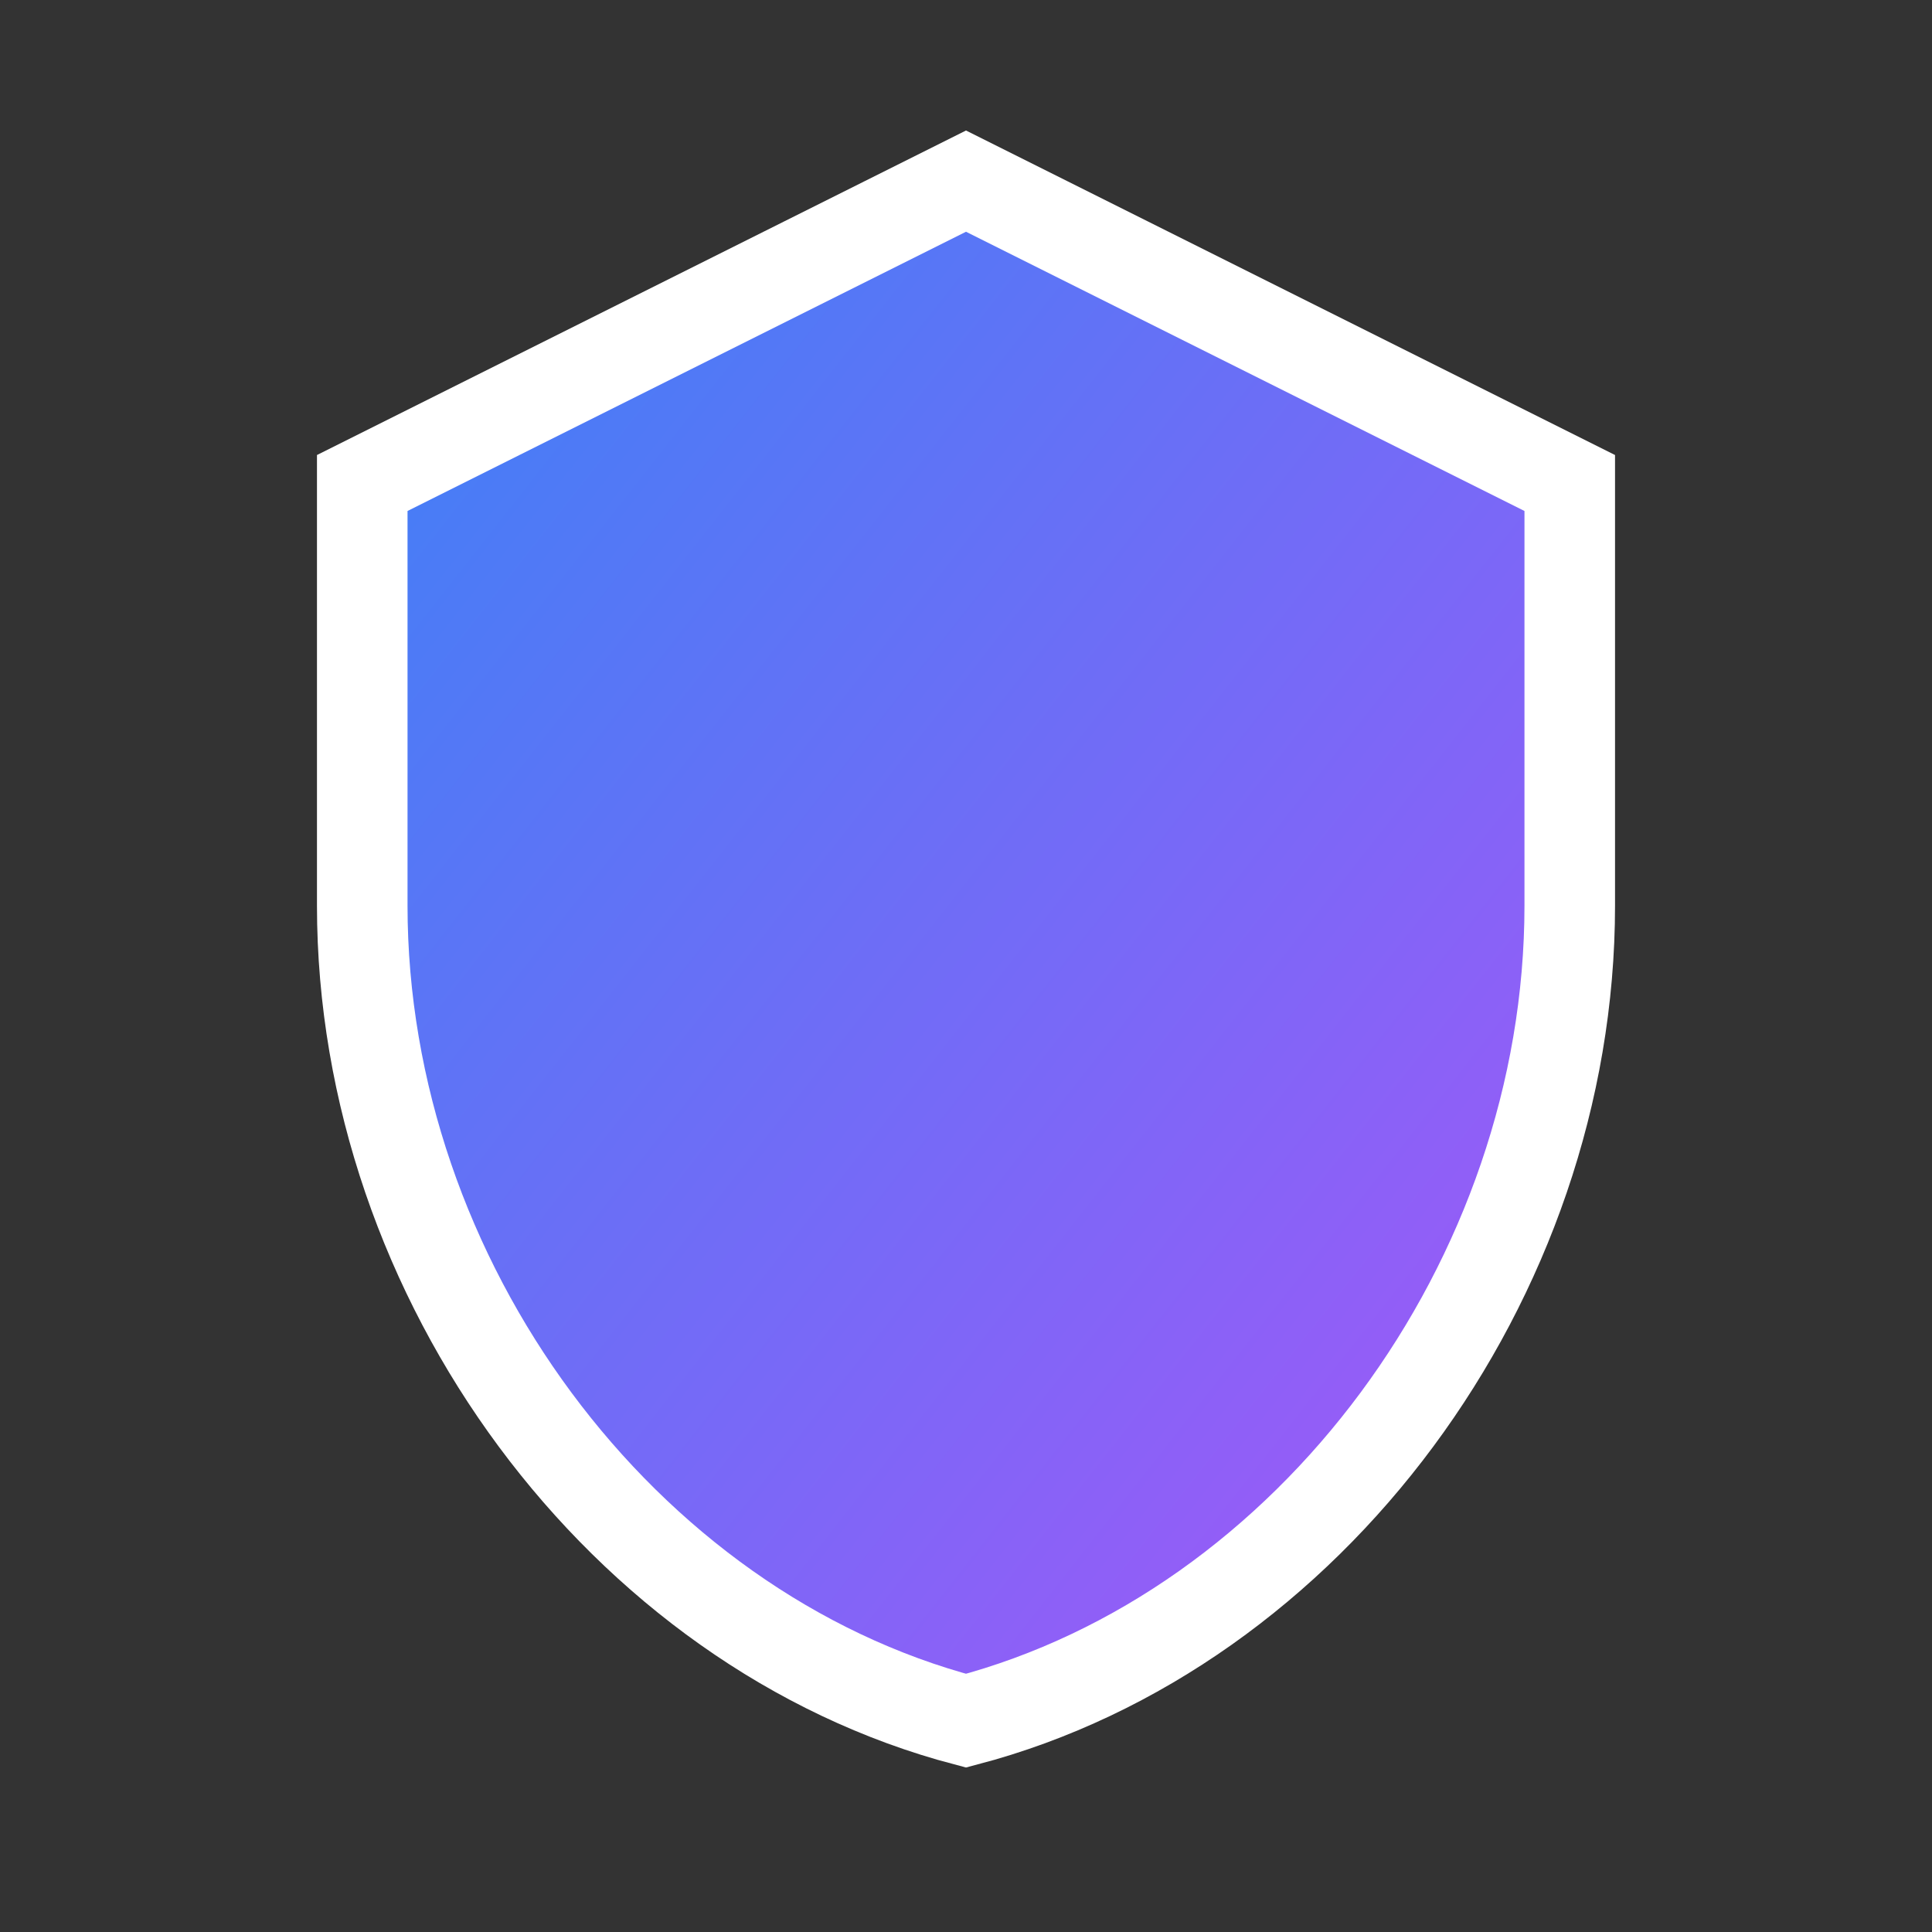 <svg width="32" height="32" viewBox="0 0 32 32" fill="none" xmlns="http://www.w3.org/2000/svg">
  <rect x="0" y="0" width="32" height="32" fill="#333333" stroke="none"/>
  <defs>
    <linearGradient id="gradient" x1="0%" y1="0%" x2="100%" y2="100%">
      <stop offset="0%" style="stop-color:#3b82f6;stop-opacity:1" />
      <stop offset="100%" style="stop-color:#a855f7;stop-opacity:1" />
    </linearGradient>
  </defs>
  <path d="M16 3L6 8v7c0 6.2 4.3 12 10 13.5 5.7-1.5 10-7.3 10-13.5V8l-10-5z" fill="url(#gradient)" stroke="white" stroke-width="1.5"/>
</svg>
